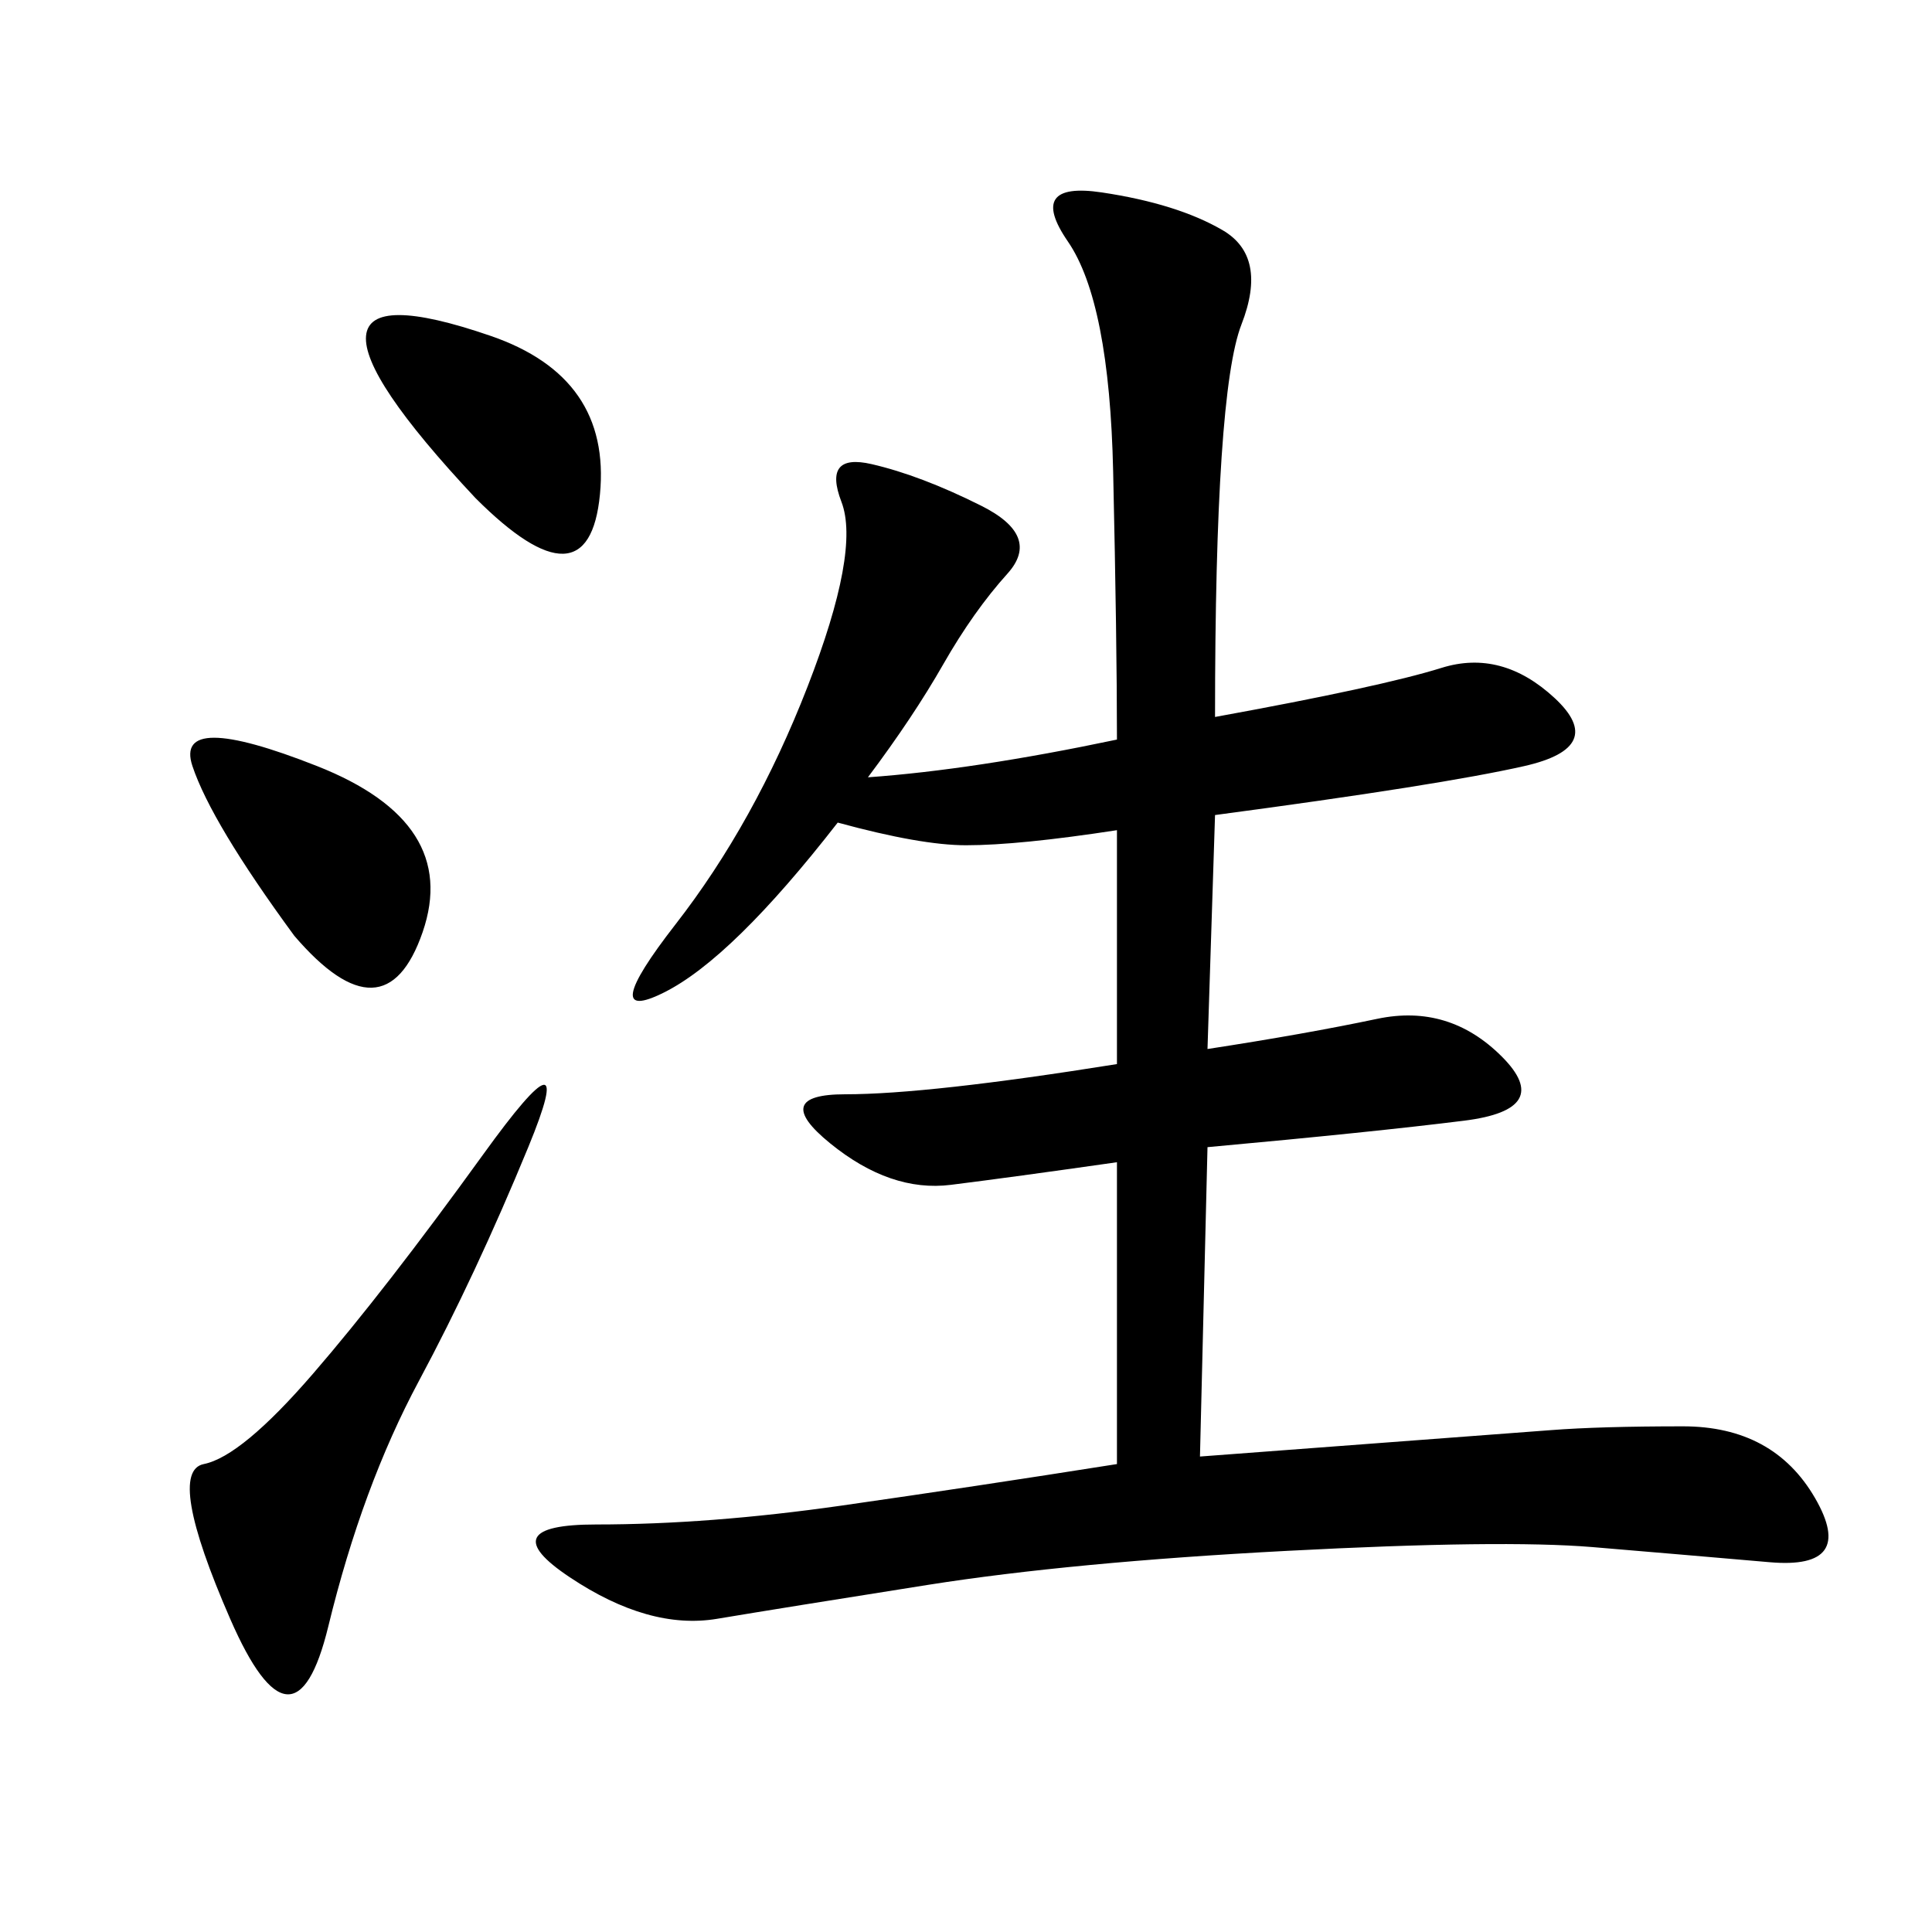 <svg xmlns="http://www.w3.org/2000/svg" xmlns:xlink="http://www.w3.org/1999/xlink" width="300" height="300"><path d="M188.67 111.33Q214.45 106.64 223.83 103.71Q233.20 100.78 241.41 108.40Q249.61 116.02 236.72 118.95Q223.83 121.88 188.67 126.56L188.67 126.56L187.50 162.89Q202.73 160.55 213.87 158.20Q225 155.86 233.20 164.06Q241.41 172.27 227.34 174.02Q213.28 175.78 187.50 178.13L187.50 178.13L186.33 226.17Q233.20 222.66 240.82 222.07Q248.44 221.48 261.33 221.48L261.33 221.48Q275.39 221.48 281.84 232.62Q288.28 243.75 274.80 242.58Q261.33 241.41 247.27 240.23Q233.20 239.06 199.80 240.82Q166.41 242.58 144.14 246.09Q121.88 249.61 111.33 251.37Q100.78 253.13 88.48 244.92Q76.17 236.72 92.58 236.72L92.58 236.72Q110.16 236.72 130.66 233.79Q151.17 230.86 173.44 227.34L173.44 227.34L173.44 180.47Q157.03 182.81 147.66 183.98Q138.28 185.16 128.91 177.54Q119.53 169.92 131.25 169.92L131.25 169.92Q144.14 169.92 173.44 165.23L173.44 165.23L173.44 128.91Q158.20 131.25 150 131.25L150 131.25Q142.97 131.25 130.08 127.73L130.08 127.73Q113.67 148.83 103.13 154.10Q92.58 159.38 104.88 143.55Q117.19 127.73 125.39 106.64Q133.59 85.55 130.66 77.93Q127.73 70.31 135.35 72.07Q142.97 73.83 152.34 78.52Q161.72 83.20 156.45 89.06Q151.17 94.92 146.48 103.13Q141.80 111.33 134.77 120.70L134.77 120.70Q151.17 119.53 173.44 114.84L173.44 114.84Q173.44 99.61 172.85 73.24Q172.27 46.88 165.82 37.50Q159.38 28.13 171.09 29.88Q182.81 31.64 189.84 35.74Q196.88 39.84 192.77 50.39Q188.67 60.94 188.67 111.33L188.67 111.33ZM82.03 178.13Q73.83 198.05 65.04 214.45Q56.25 230.86 50.98 252.54Q45.70 274.22 35.74 251.37Q25.78 228.52 31.64 227.34Q37.50 226.17 48.63 213.28Q59.77 200.39 75 179.30Q90.23 158.20 82.03 178.13L82.03 178.13ZM45.70 145.31Q32.81 127.73 29.88 118.95Q26.95 110.16 49.22 118.95Q71.48 127.73 65.63 144.73Q59.77 161.72 45.70 145.31L45.70 145.31ZM73.83 77.34Q56.25 58.59 56.84 52.15Q57.42 45.70 76.17 52.15Q94.92 58.59 93.16 76.76Q91.41 94.92 73.83 77.34L73.83 77.34Z"/></svg>
